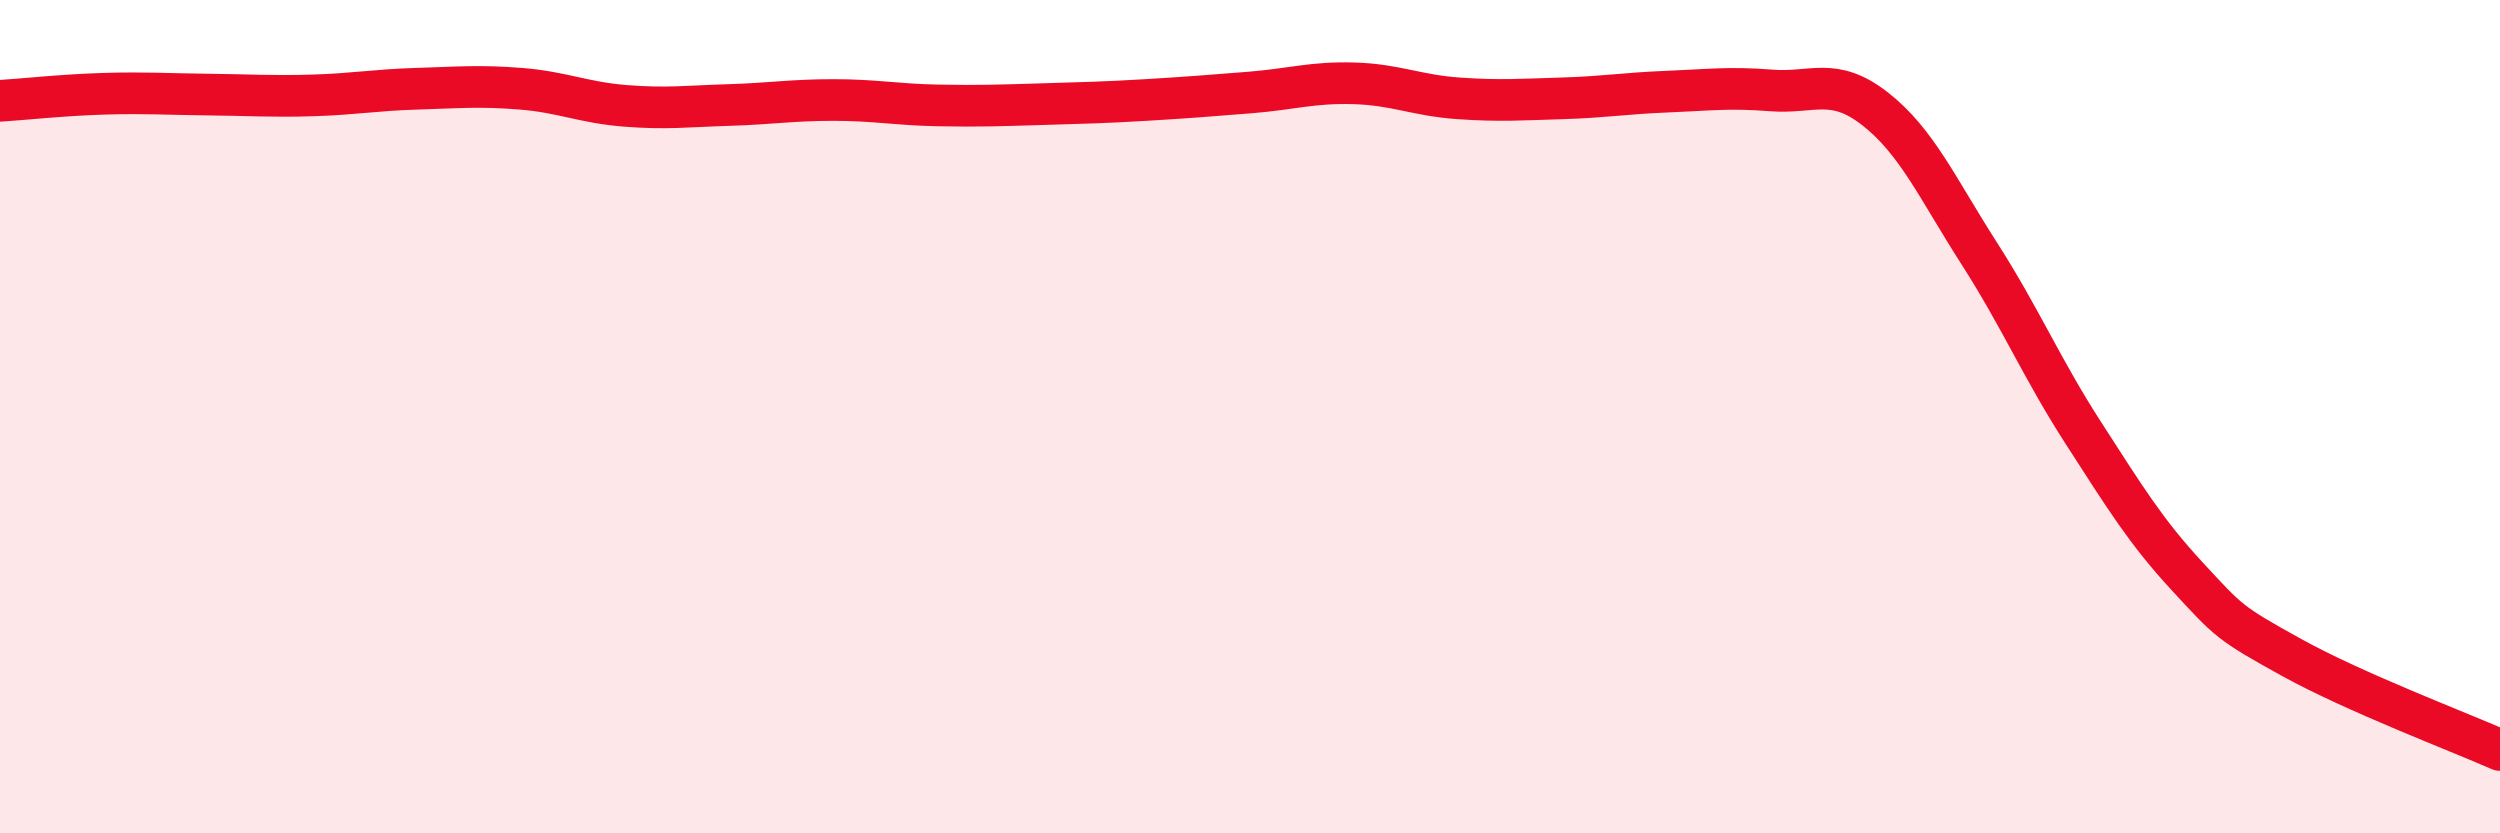 
    <svg width="60" height="20" viewBox="0 0 60 20" xmlns="http://www.w3.org/2000/svg">
      <path
        d="M 0,2.42 C 0.5,2.39 1.5,2.28 2.5,2.25 C 3.5,2.22 4,2.26 5,2.27 C 6,2.28 6.5,2.32 7.5,2.29 C 8.5,2.26 9,2.16 10,2.13 C 11,2.1 11.5,2.05 12.5,2.13 C 13.5,2.21 14,2.46 15,2.54 C 16,2.62 16.5,2.55 17.5,2.52 C 18.5,2.49 19,2.4 20,2.4 C 21,2.4 21.5,2.51 22.5,2.53 C 23.5,2.55 24,2.53 25,2.5 C 26,2.47 26.5,2.46 27.5,2.4 C 28.5,2.34 29,2.3 30,2.22 C 31,2.14 31.5,1.97 32.5,2 C 33.5,2.03 34,2.29 35,2.36 C 36,2.43 36.5,2.39 37.5,2.36 C 38.5,2.33 39,2.24 40,2.2 C 41,2.16 41.5,2.09 42.5,2.17 C 43.5,2.25 44,1.83 45,2.61 C 46,3.39 46.5,4.52 47.5,6.08 C 48.5,7.64 49,8.84 50,10.39 C 51,11.94 51.5,12.76 52.5,13.84 C 53.5,14.92 53.5,14.95 55,15.78 C 56.5,16.61 59,17.56 60,18L60 20L0 20Z"
        fill="#EB0A25"
        opacity="0.1"
        stroke-linecap="round"
        stroke-linejoin="round"
      />
      <path
        d="M 0,2.42 C 0.5,2.39 1.5,2.28 2.5,2.25 C 3.5,2.22 4,2.26 5,2.27 C 6,2.28 6.5,2.32 7.5,2.29 C 8.5,2.26 9,2.16 10,2.13 C 11,2.1 11.5,2.05 12.5,2.13 C 13.5,2.21 14,2.46 15,2.54 C 16,2.62 16.5,2.55 17.5,2.52 C 18.5,2.49 19,2.4 20,2.4 C 21,2.4 21.5,2.51 22.5,2.53 C 23.5,2.55 24,2.53 25,2.5 C 26,2.47 26.5,2.46 27.5,2.4 C 28.5,2.34 29,2.3 30,2.22 C 31,2.14 31.5,1.97 32.5,2 C 33.5,2.03 34,2.29 35,2.36 C 36,2.43 36.5,2.39 37.5,2.36 C 38.5,2.33 39,2.24 40,2.2 C 41,2.16 41.5,2.09 42.5,2.17 C 43.5,2.25 44,1.83 45,2.61 C 46,3.39 46.5,4.52 47.5,6.08 C 48.5,7.64 49,8.84 50,10.39 C 51,11.94 51.5,12.76 52.5,13.84 C 53.5,14.92 53.5,14.95 55,15.78 C 56.5,16.61 59,17.56 60,18"
        stroke="#EB0A25"
        stroke-width="1"
        fill="none"
        stroke-linecap="round"
        stroke-linejoin="round"
      />
    </svg>
  